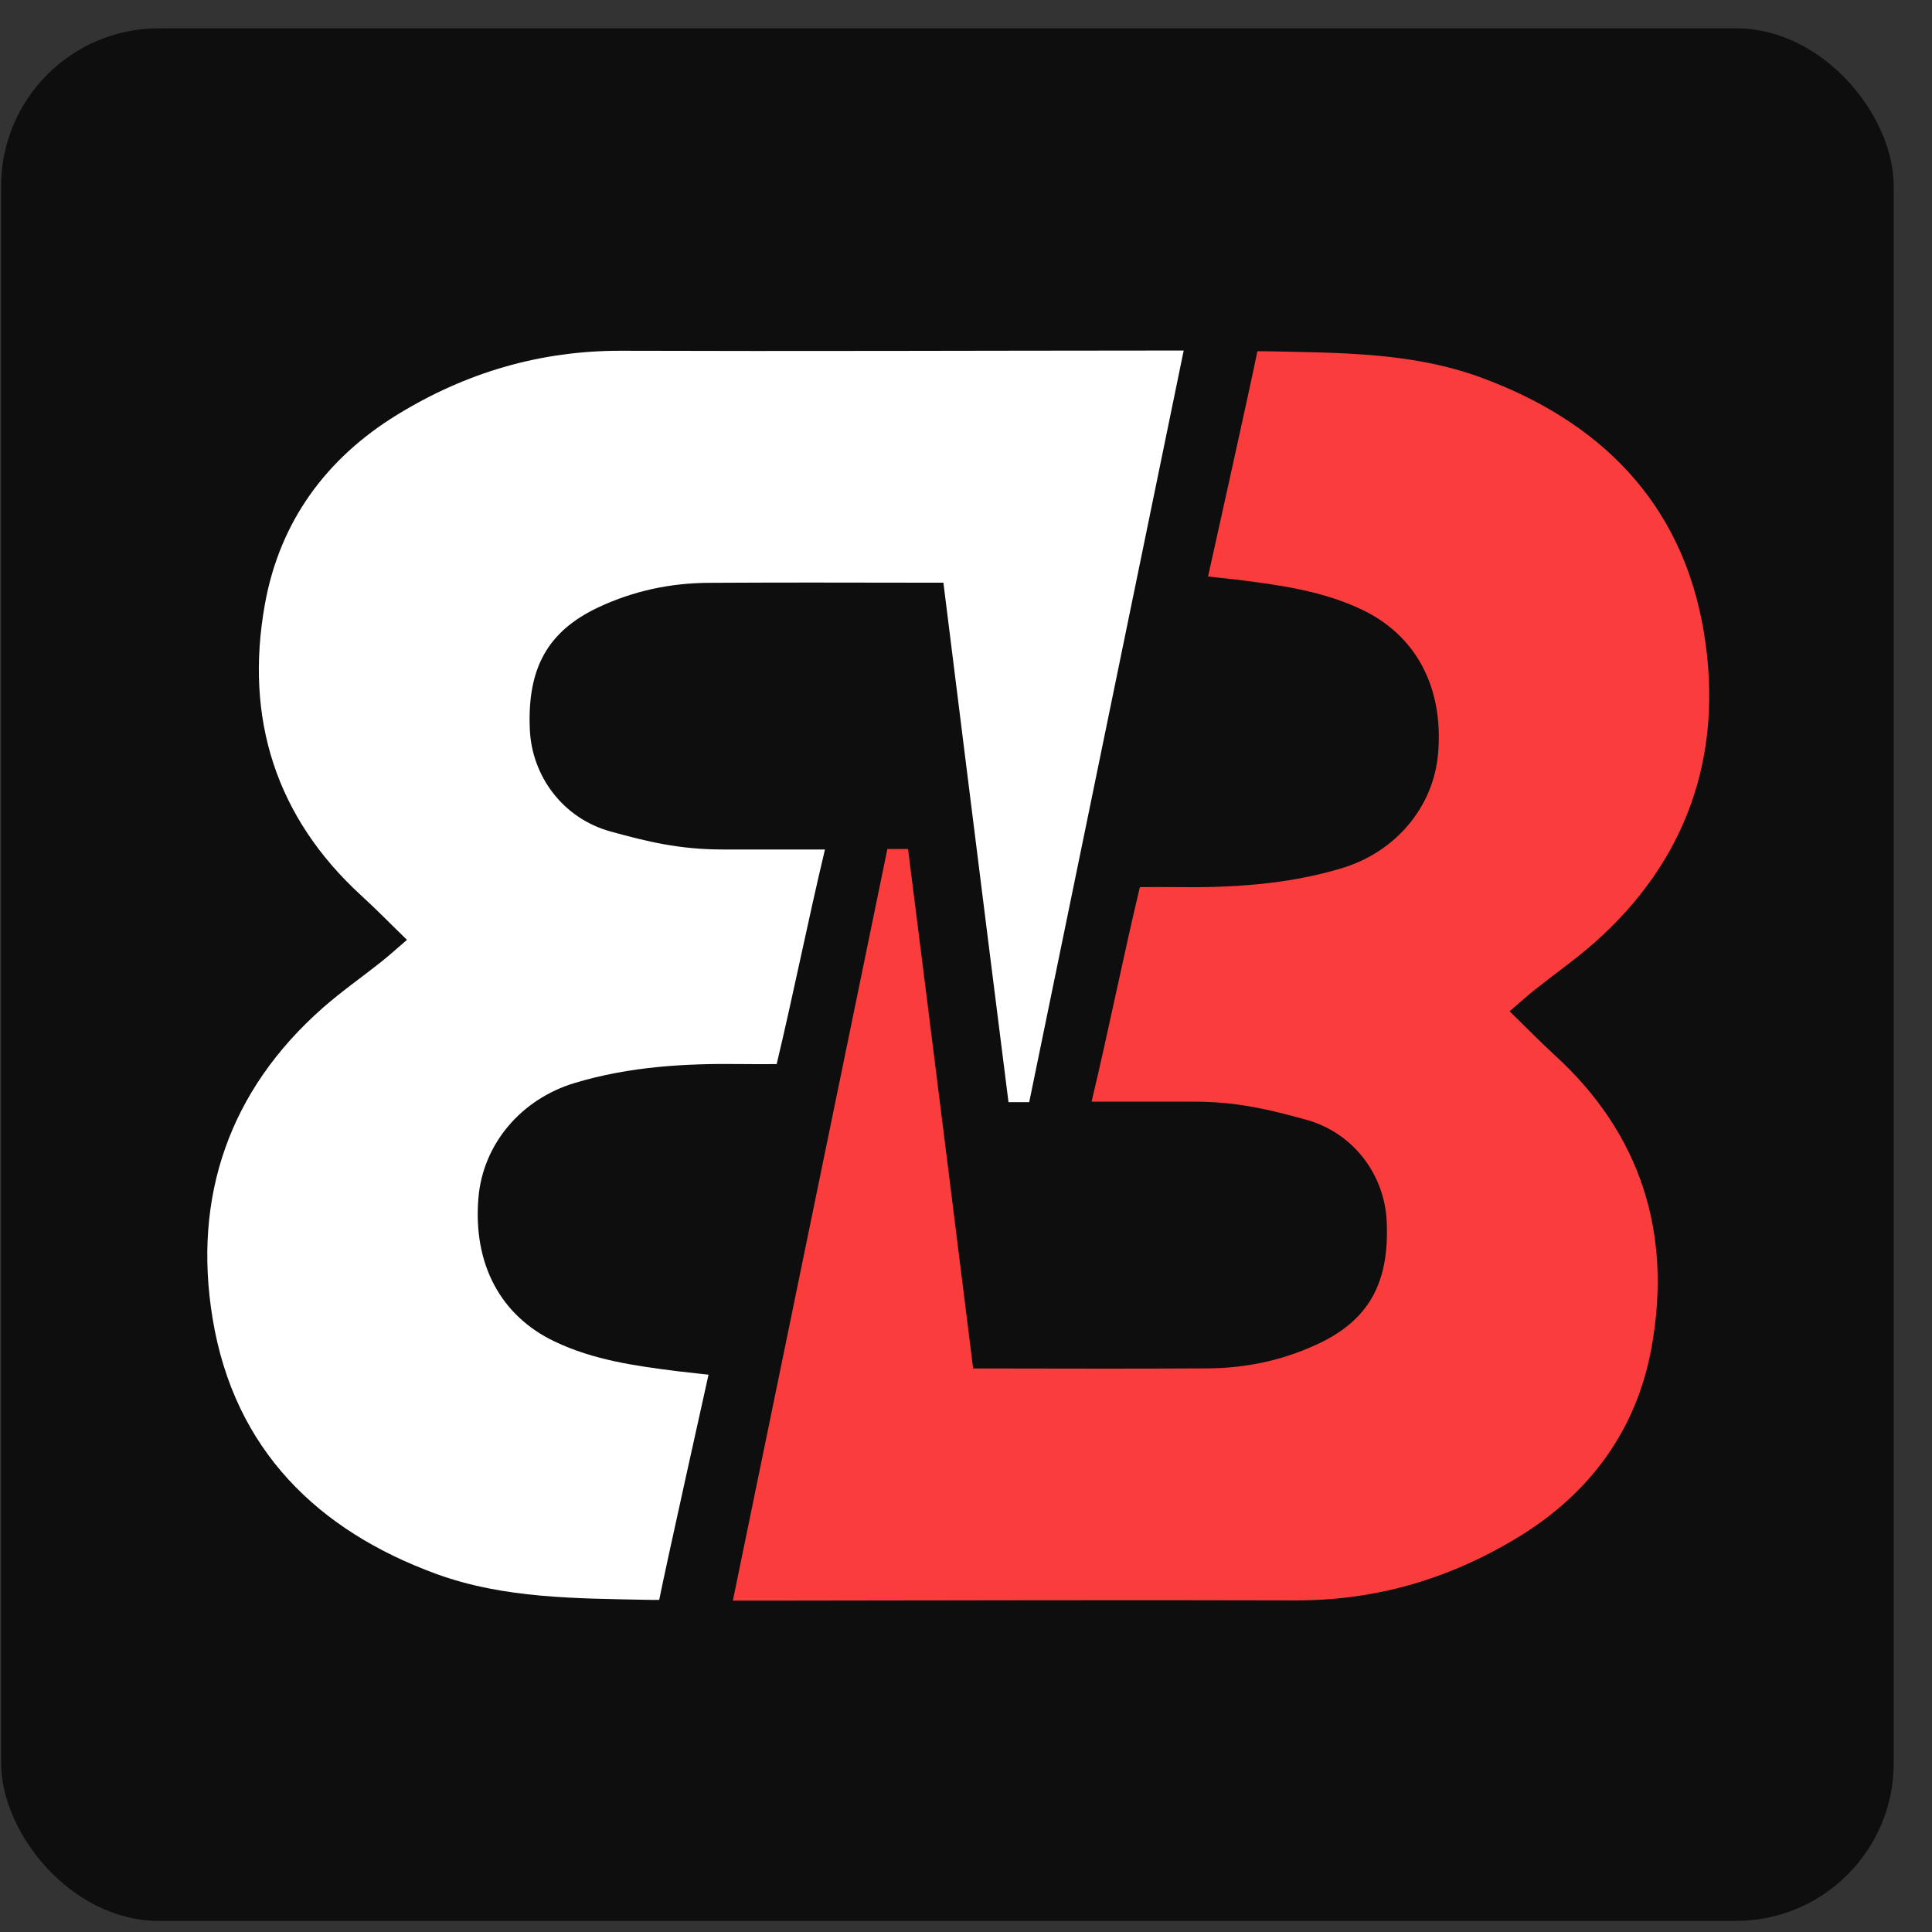 <svg width="49" height="49" viewBox="0 0 49 49" fill="none" xmlns="http://www.w3.org/2000/svg">
<rect x="0" y="0" width="49" height="49" fill="#333333" stroke="none"/>
<g clip-path="url(#clip0_3100_193619)">
<rect x="0.029" y="0.718" width="48" height="48" rx="4" fill="#0E0E0F"/>
<g clip-path="url(#clip1_3100_193619)">
<path d="M23.03 21.532C23.645 26.391 24.681 34.708 24.681 34.708H25.429C27.164 34.713 28.898 34.714 30.633 34.705C31.604 34.7 32.542 34.5 33.429 34.084C34.718 33.478 35.241 32.537 35.17 30.978C35.117 29.805 34.337 28.73 33.118 28.396C32.198 28.143 31.382 27.941 30.285 27.941C29.905 27.941 27.685 27.941 27.685 27.941C28.122 26.11 28.486 24.271 28.91 22.499C29.376 22.499 29.407 22.494 29.781 22.499C31.217 22.519 32.64 22.439 34.033 22.019C35.392 21.61 36.36 20.47 36.474 19.105C36.614 17.436 35.921 16.12 34.544 15.463C33.555 14.992 32.492 14.843 31.426 14.709C31.226 14.684 30.639 14.622 30.639 14.622C30.639 14.622 31.739 9.677 31.89 8.91C31.89 8.91 31.972 8.906 32.166 8.91C33.977 8.948 35.816 8.937 37.541 9.567C40.533 10.66 42.666 12.708 43.215 16.04C43.728 19.143 42.783 21.842 40.426 23.92C39.953 24.337 39.435 24.698 38.941 25.091C38.737 25.253 38.544 25.429 38.287 25.649C38.701 26.051 39.058 26.419 39.436 26.765C41.608 28.749 42.411 31.261 41.889 34.165C41.513 36.262 40.329 37.864 38.546 38.961C36.788 40.042 34.901 40.596 32.849 40.59C28.342 40.576 23.836 40.593 19.329 40.596C19.127 40.596 18.587 40.596 18.587 40.596C19.901 34.212 21.204 27.855 22.506 21.532C22.852 21.532 22.888 21.532 23.03 21.532Z" fill="#FB3C3C"/>
<path d="M25.578 27.954C24.963 23.095 23.927 14.778 23.927 14.778H23.179C21.444 14.774 19.71 14.772 17.975 14.782C17.004 14.787 16.066 14.986 15.179 15.402C13.89 16.008 13.367 16.949 13.438 18.508C13.491 19.681 14.272 20.756 15.49 21.09C16.41 21.343 17.226 21.545 18.324 21.545C18.703 21.545 20.923 21.545 20.923 21.545C20.486 23.377 20.122 25.215 19.698 26.988C19.232 26.988 19.202 26.992 18.827 26.987C17.391 26.967 15.968 27.047 14.575 27.467C13.216 27.876 12.248 29.016 12.134 30.381C11.994 32.05 12.688 33.366 14.065 34.023C15.053 34.495 16.116 34.643 17.182 34.777C17.383 34.802 17.97 34.865 17.97 34.865C17.97 34.865 16.869 39.81 16.719 40.576C16.719 40.576 16.636 40.581 16.443 40.576C14.631 40.538 12.792 40.549 11.067 39.919C8.075 38.826 5.943 36.779 5.393 33.446C4.88 30.343 5.825 27.645 8.182 25.566C8.655 25.149 9.173 24.788 9.667 24.396C9.871 24.233 10.065 24.057 10.322 23.837C9.907 23.435 9.55 23.067 9.172 22.722C7 20.738 6.197 18.226 6.719 15.321C7.096 13.224 8.279 11.622 10.062 10.526C11.82 9.444 13.707 8.891 15.76 8.896C20.266 8.911 24.772 8.893 29.279 8.891C29.482 8.891 30.021 8.891 30.021 8.891C28.707 15.274 27.404 21.631 26.103 27.954C25.756 27.954 25.72 27.954 25.578 27.954Z" fill="white"/>
</g>
</g>
<defs>
<clipPath id="clip0_3100_193619">
<rect width="48" height="48" fill="white" transform="translate(0.029 0.718)"/>
</clipPath>
<clipPath id="clip1_3100_193619">
<rect width="39" height="39" fill="white" transform="translate(4.529 5.218)"/>
</clipPath>
</defs>
</svg>
